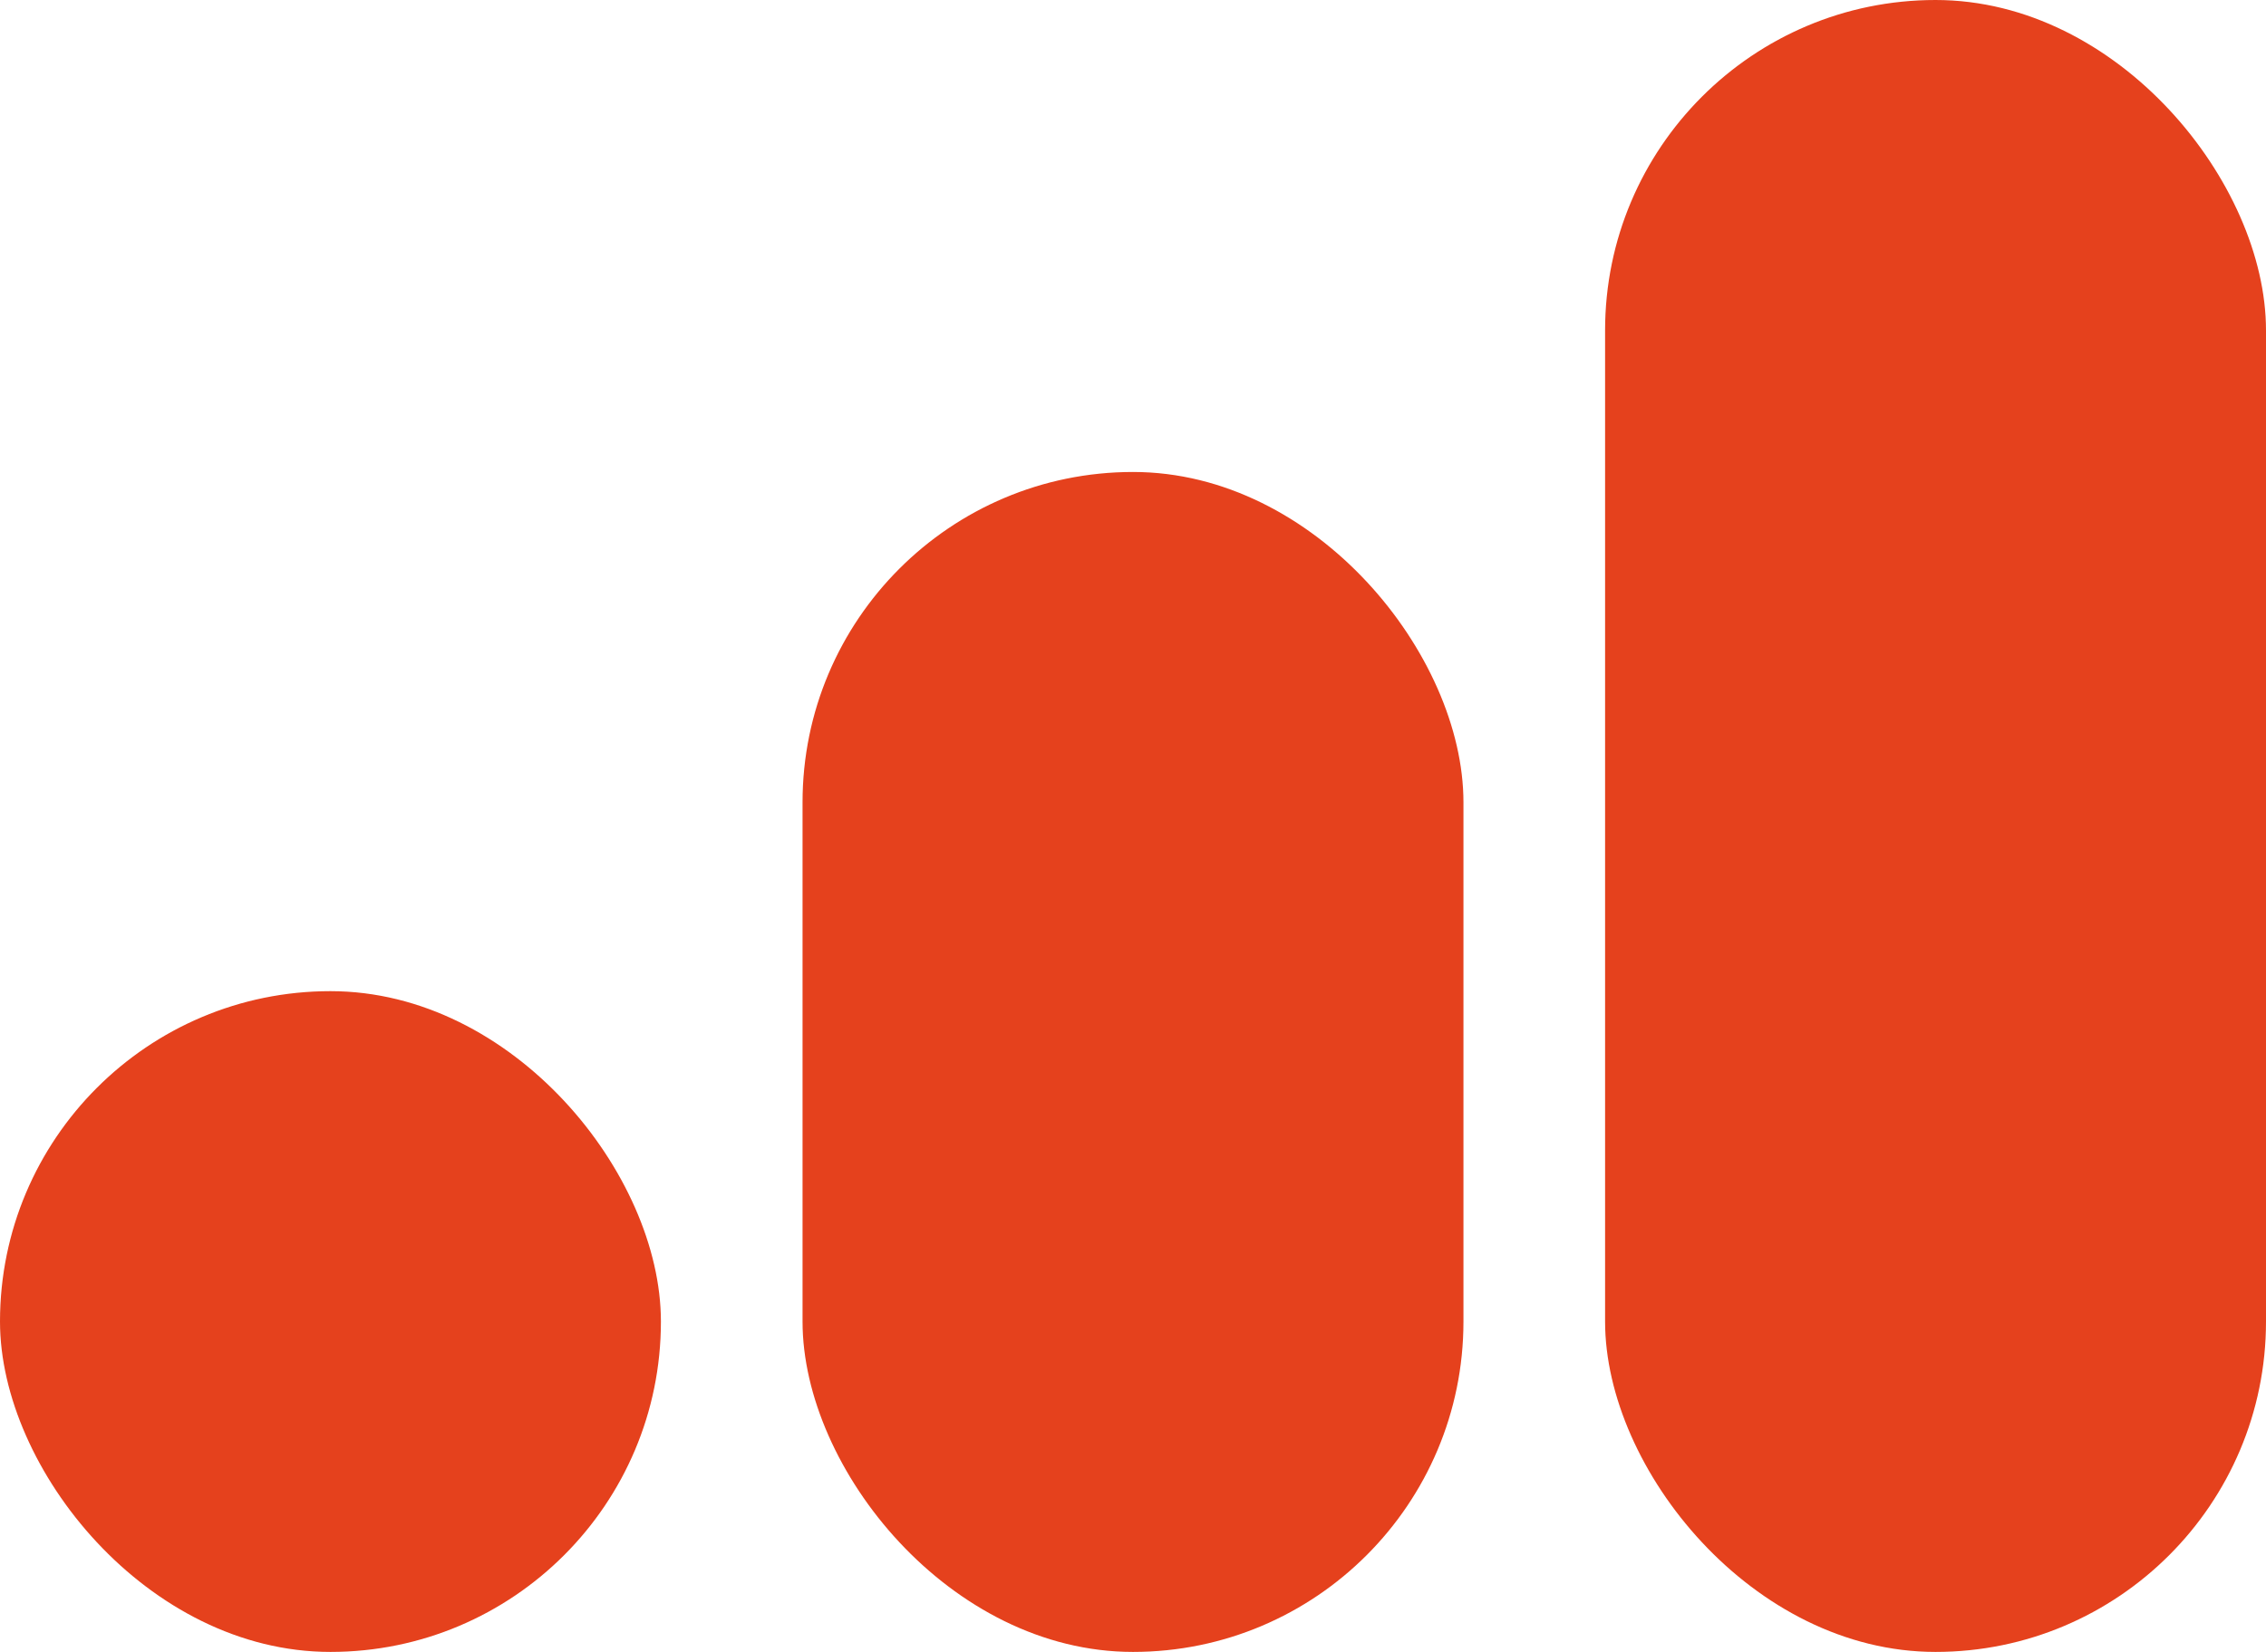 <svg width="48" height="35" viewBox="0 0 48 35" fill="none" xmlns="http://www.w3.org/2000/svg">
<rect y="21" width="14" height="14" rx="7" fill="#E5411D"/>
<rect x="17" y="10" width="14" height="25" rx="7" fill="#E5411D"/>
<rect x="34" width="14" height="35" rx="7" fill="#E5411D"/>
</svg>
